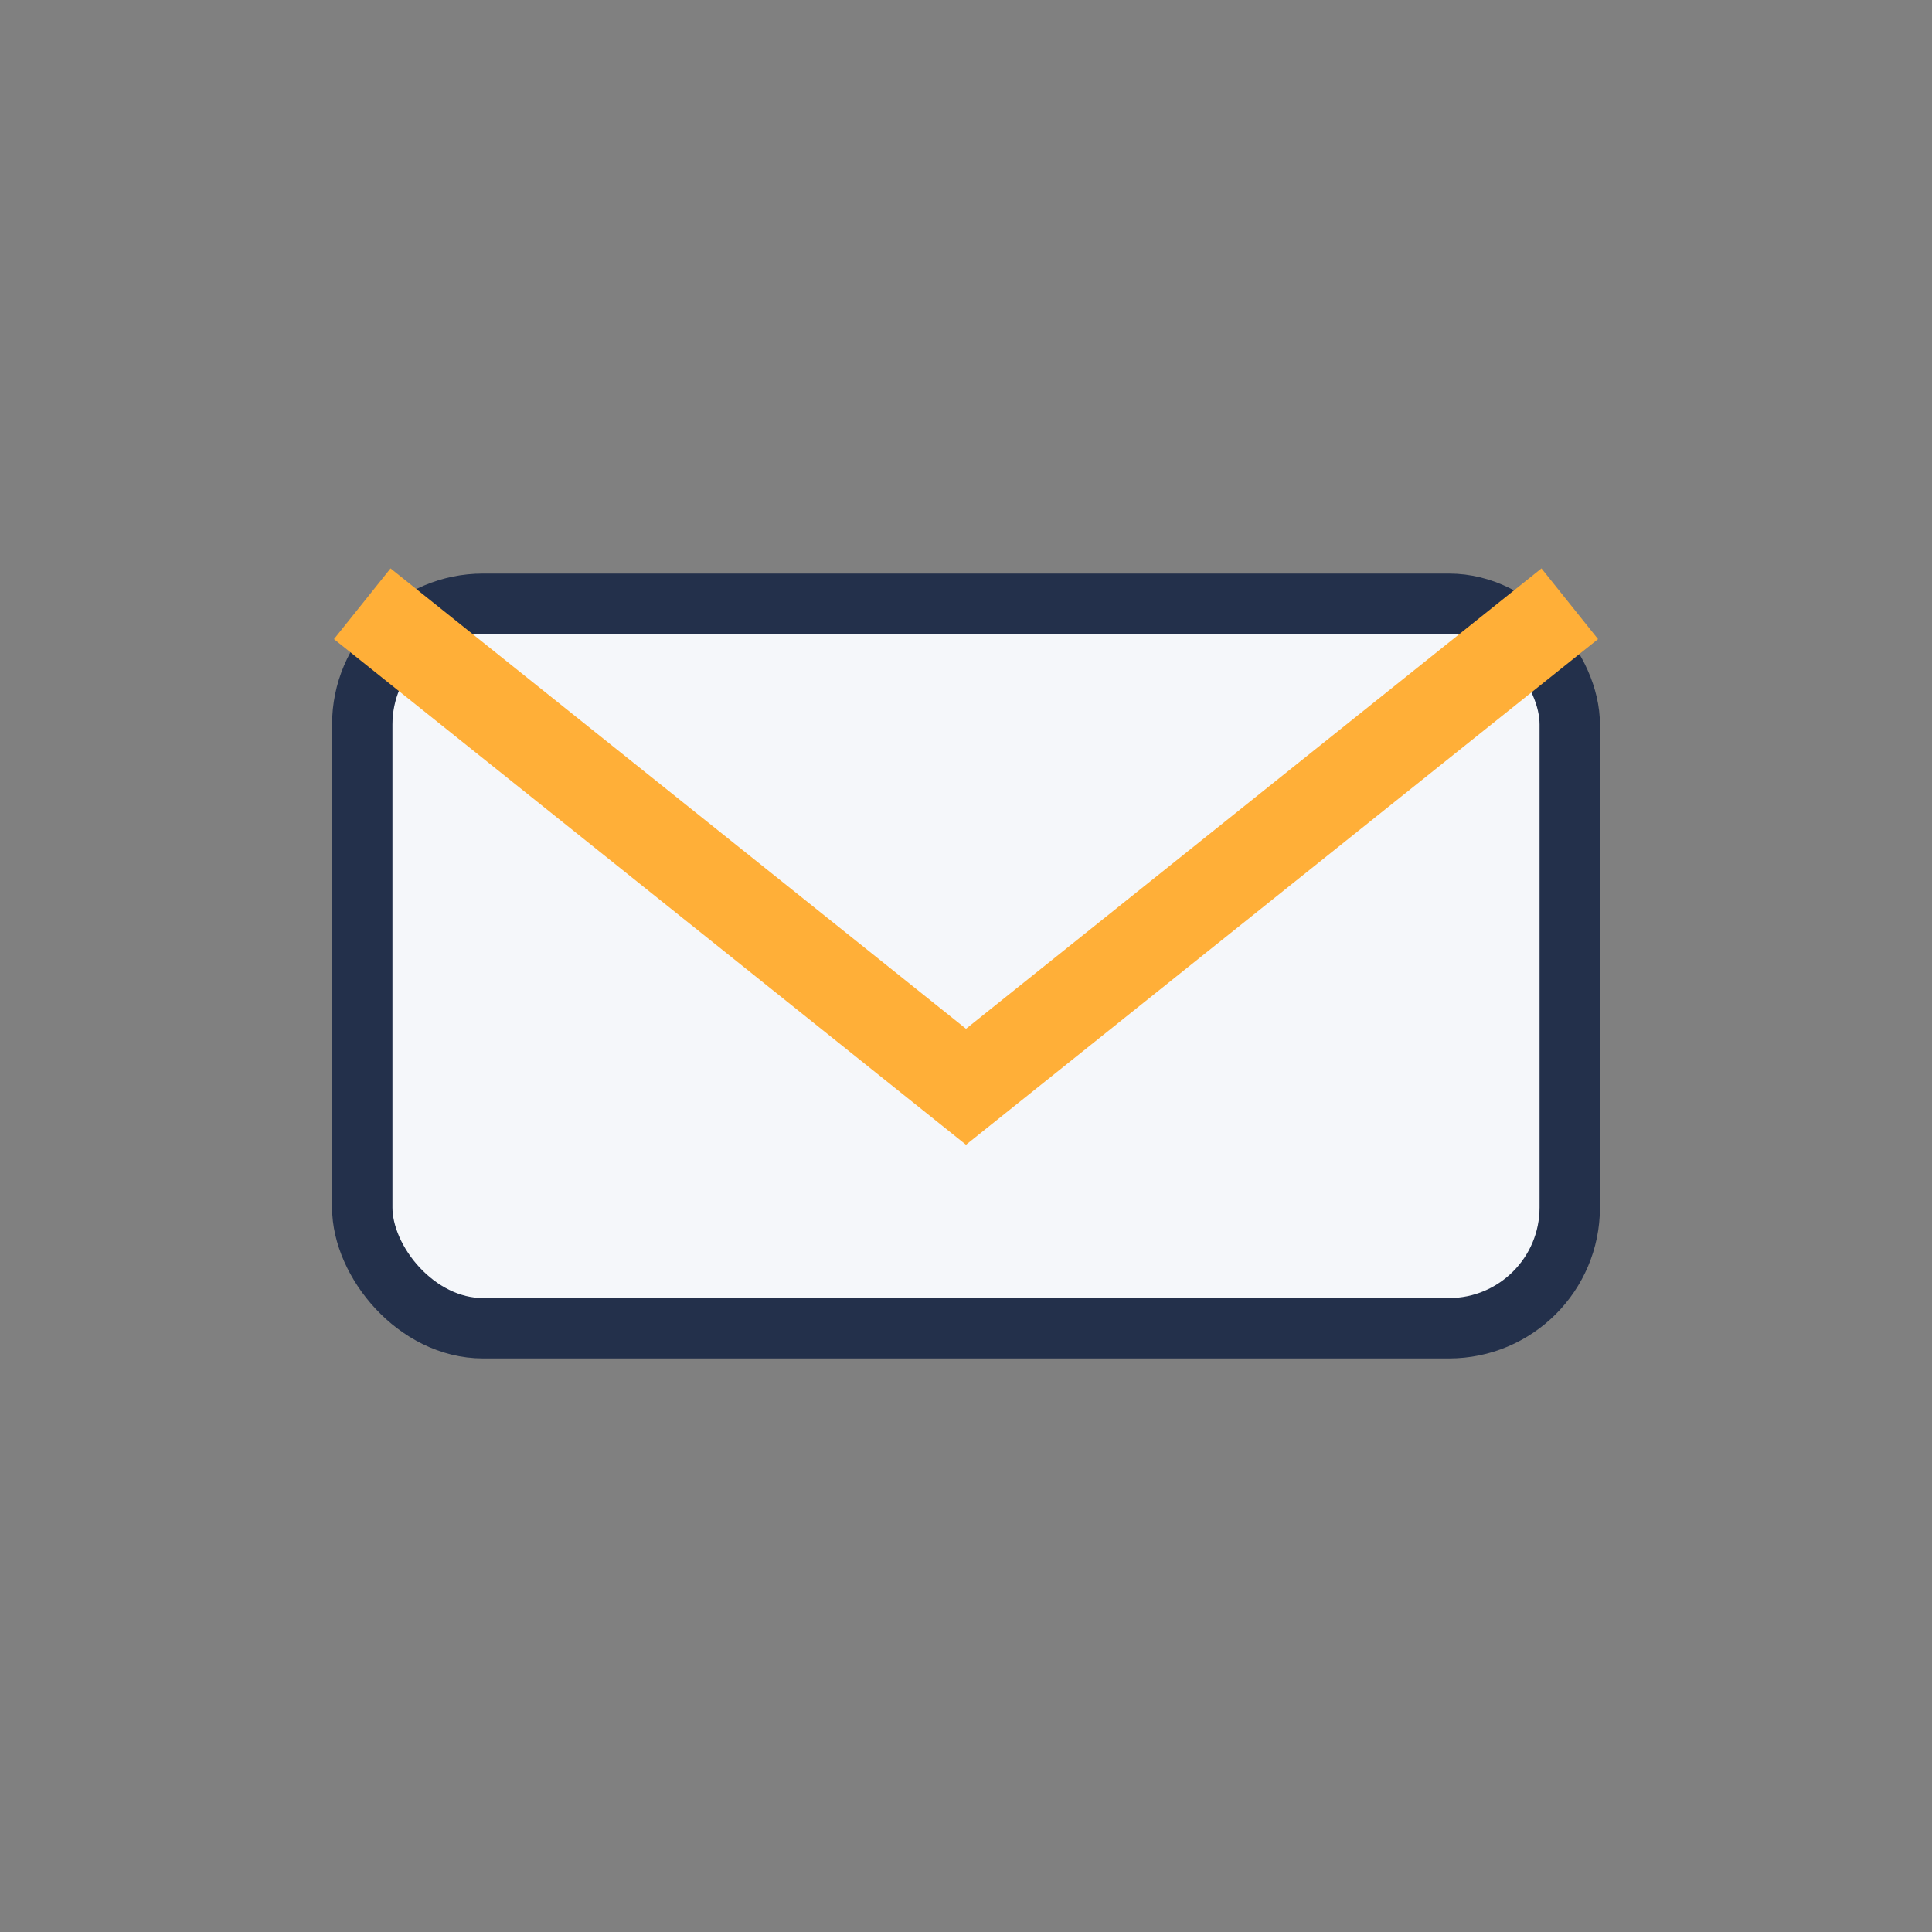 <?xml version="1.0" encoding="UTF-8"?>
<svg xmlns="http://www.w3.org/2000/svg" width="32" height="32" viewBox="0 0 32 32"><rect x="0" y="0" width="32" height="32" fill="#808080" stroke="none"/><rect x="6" y="10" width="20" height="12" rx="2" fill="#F5F7FA" stroke="#23304B" stroke-width="1"/><path d="M6 10l10 8 10-8" fill="none" stroke="#FFAF38" stroke-width="1.5"/></svg>